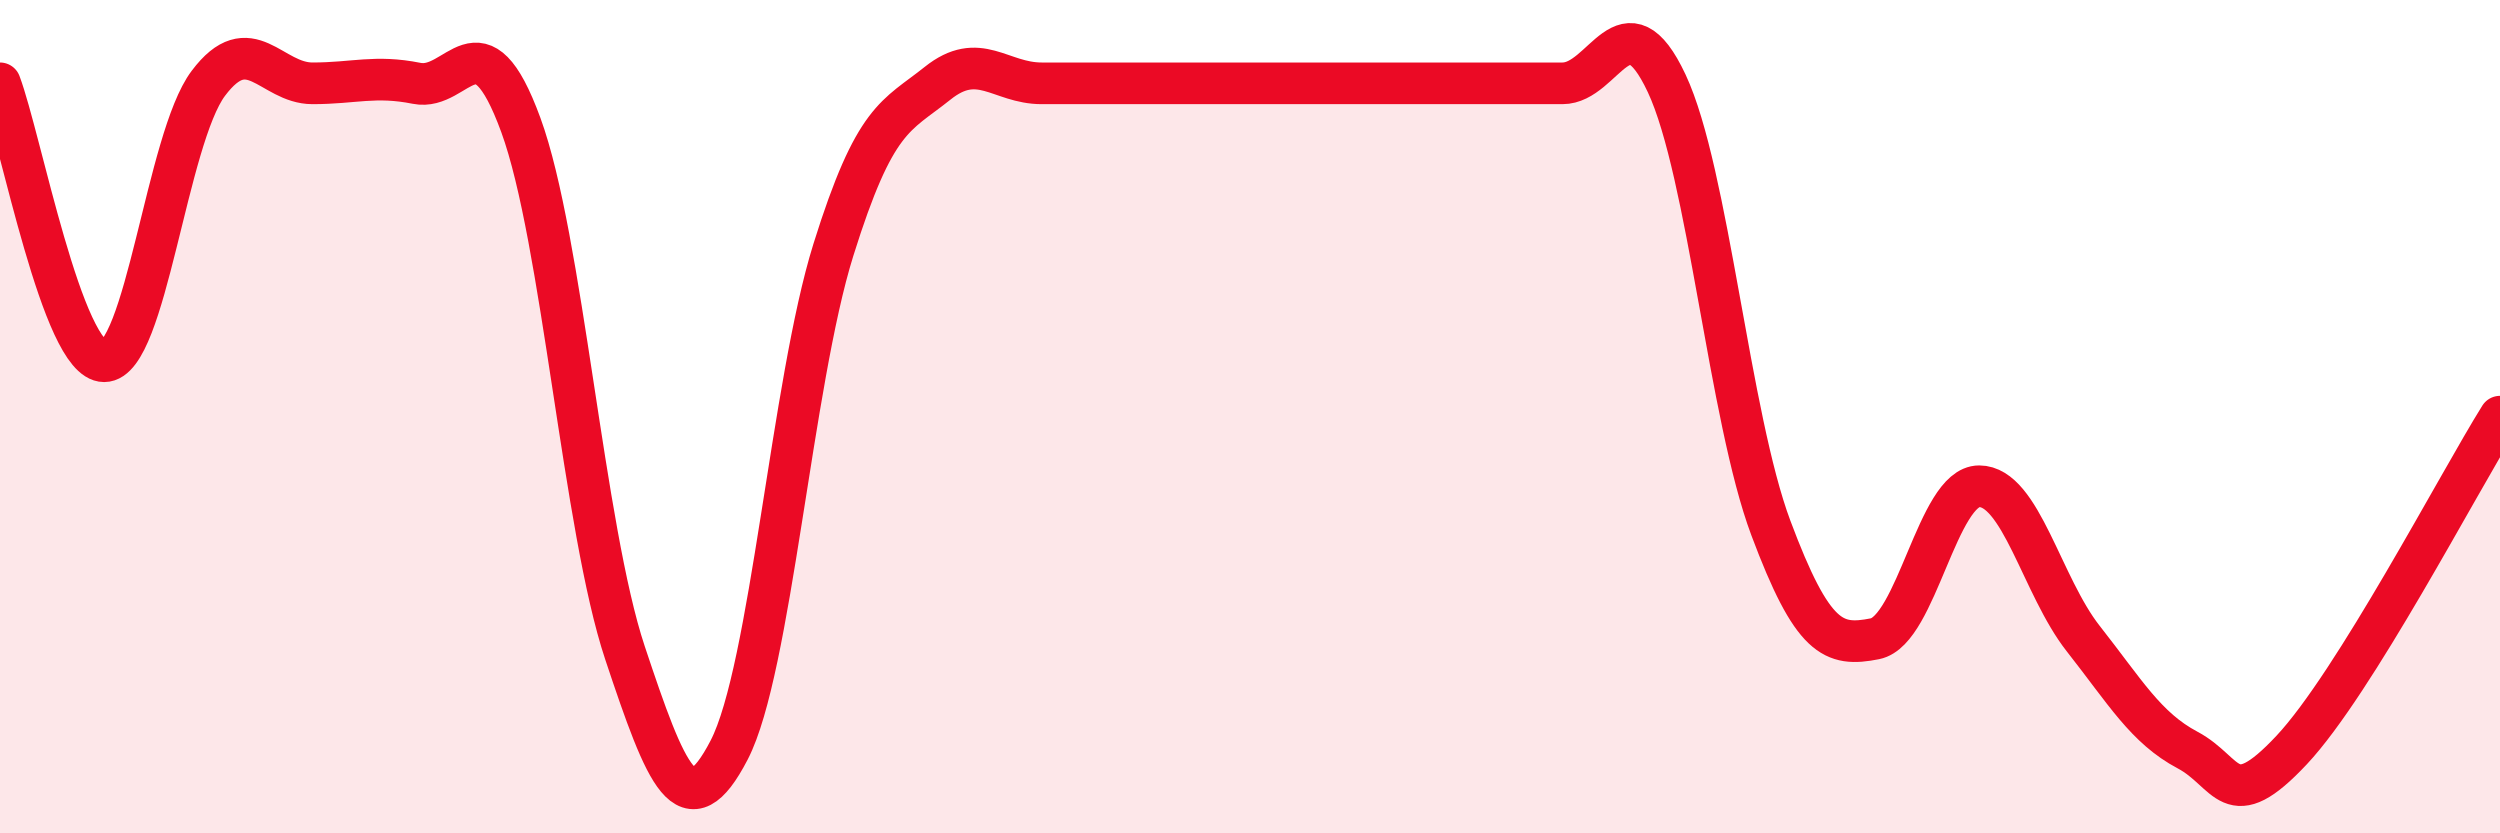 
    <svg width="60" height="20" viewBox="0 0 60 20" xmlns="http://www.w3.org/2000/svg">
      <path
        d="M 0,2 C 0.5,3.33 1.5,8.67 2.5,8.67 C 3.5,8.67 4,3.33 5,2 C 6,0.67 6.5,2 7.5,2 C 8.5,2 9,1.8 10,2 C 11,2.2 11.5,0.27 12.5,3 C 13.5,5.73 14,12.67 15,15.67 C 16,18.67 16.5,19.93 17.5,18 C 18.5,16.07 19,9.2 20,6 C 21,2.8 21.5,2.8 22.5,2 C 23.5,1.2 24,2 25,2 C 26,2 26.5,2 27.5,2 C 28.5,2 29,2 30,2 C 31,2 31.5,2 32.5,2 C 33.5,2 34,2 35,2 C 36,2 36.5,2 37.5,2 C 38.5,2 39,-0.13 40,2 C 41,4.13 41.5,10 42.5,12.67 C 43.5,15.34 44,15.53 45,15.33 C 46,15.13 46.5,11.67 47.5,11.67 C 48.5,11.67 49,14.06 50,15.33 C 51,16.6 51.5,17.47 52.5,18 C 53.5,18.53 53.5,19.6 55,18 C 56.5,16.4 59,11.6 60,10L60 20L0 20Z"
        fill="#EB0A25"
        opacity="0.1"
        stroke-linecap="round"
        stroke-linejoin="round"
      />
      <path
        d="M 0,2 C 0.5,3.33 1.5,8.67 2.5,8.67 C 3.5,8.67 4,3.33 5,2 C 6,0.67 6.5,2 7.5,2 C 8.5,2 9,1.8 10,2 C 11,2.2 11.5,0.27 12.5,3 C 13.5,5.73 14,12.67 15,15.67 C 16,18.67 16.5,19.93 17.5,18 C 18.5,16.07 19,9.2 20,6 C 21,2.8 21.5,2.8 22.5,2 C 23.5,1.2 24,2 25,2 C 26,2 26.5,2 27.5,2 C 28.5,2 29,2 30,2 C 31,2 31.5,2 32.5,2 C 33.5,2 34,2 35,2 C 36,2 36.5,2 37.5,2 C 38.5,2 39,-0.13 40,2 C 41,4.13 41.5,10 42.5,12.67 C 43.5,15.34 44,15.53 45,15.33 C 46,15.13 46.5,11.67 47.5,11.67 C 48.5,11.67 49,14.06 50,15.33 C 51,16.6 51.5,17.47 52.5,18 C 53.5,18.53 53.5,19.6 55,18 C 56.5,16.4 59,11.6 60,10"
        stroke="#EB0A25"
        stroke-width="1"
        fill="none"
        stroke-linecap="round"
        stroke-linejoin="round"
      />
    </svg>
  